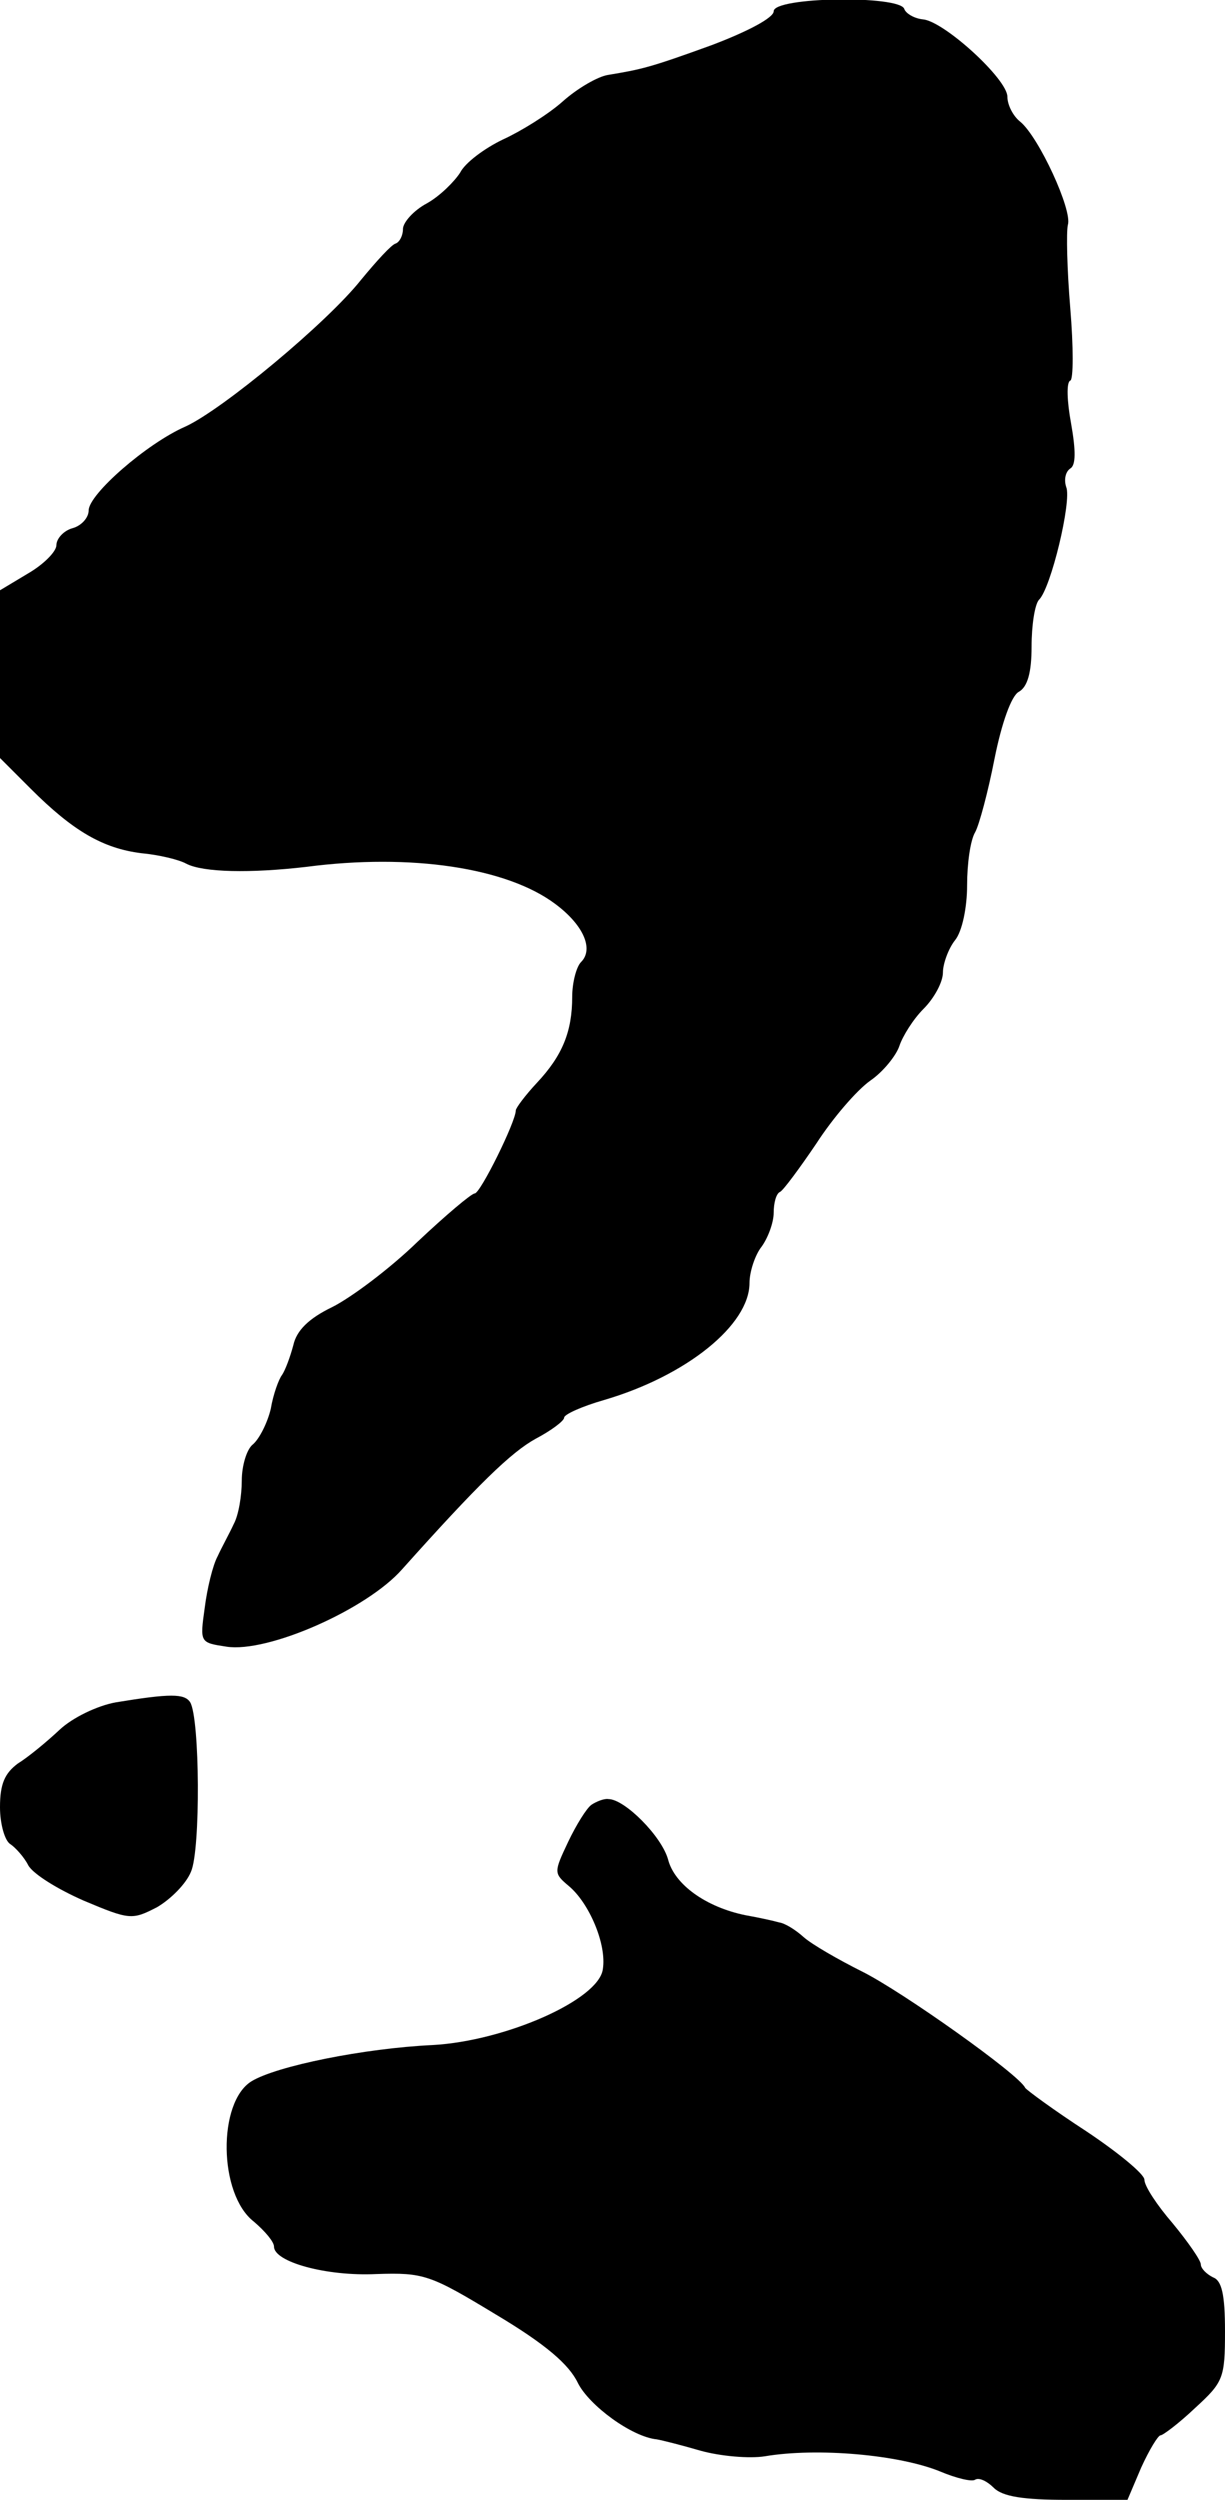 <?xml version="1.0" standalone="no"?>
<!DOCTYPE svg PUBLIC "-//W3C//DTD SVG 20010904//EN"
 "http://www.w3.org/TR/2001/REC-SVG-20010904/DTD/svg10.dtd">
<svg version="1.0" xmlns="http://www.w3.org/2000/svg"
 width="152pt" height="310pt" viewBox="0 0 152 310"
 preserveAspectRatio="xMidYMid meet">
<g transform="translate(0,310) scale(0.1,-0.1)"
fill="#000000" stroke="none">
<path d="M960 3086 c0 -8 -32 -25 -77 -42 -77 -28 -87 -30 -129 -37 -12 -2
-37 -16 -56 -33 -18 -16 -52 -37 -74 -47 -23 -11 -47 -29 -53 -41 -7 -11 -25
-29 -41 -38 -17 -9 -30 -24 -30 -32 0 -8 -4 -16 -9 -18 -5 -1 -24 -22 -43 -45
-42 -53 -172 -161 -218 -182 -48 -21 -120 -84 -120 -104 0 -9 -9 -19 -20 -22
-11 -3 -20 -13 -20 -21 0 -8 -16 -24 -35 -35 l-35 -21 0 -104 0 -104 38 -38
c53 -53 90 -74 137 -80 22 -2 47 -8 56 -13 21 -11 80 -12 149 -4 130 17 249
-1 309 -46 35 -26 48 -56 32 -72 -6 -6 -11 -26 -11 -43 0 -43 -12 -73 -44
-107 -14 -15 -26 -31 -26 -34 0 -14 -44 -103 -51 -103 -4 0 -36 -27 -71 -60
-34 -33 -82 -69 -106 -81 -29 -14 -44 -29 -48 -47 -4 -15 -10 -31 -14 -37 -4
-5 -11 -24 -14 -42 -4 -17 -14 -37 -22 -44 -8 -6 -14 -27 -14 -45 0 -19 -4
-43 -10 -54 -5 -11 -15 -29 -20 -40 -6 -11 -13 -40 -16 -64 -6 -43 -6 -43 27
-48 51 -8 174 46 218 96 94 105 135 145 166 162 19 10 35 22 35 26 0 4 22 14
50 22 102 30 180 93 180 145 0 14 7 35 15 45 8 11 15 30 15 42 0 12 3 24 8 26
4 2 24 29 45 60 20 31 50 66 67 78 16 11 32 31 36 43 4 12 17 33 30 46 13 13
24 33 24 45 0 11 7 30 15 40 9 11 15 41 15 68 0 27 4 56 10 66 5 9 16 50 24
91 9 45 21 78 30 83 11 6 16 24 16 56 0 27 4 52 9 58 15 14 41 123 34 140 -3
9 -1 19 5 23 7 4 7 22 1 56 -5 27 -6 51 -1 53 4 1 4 42 0 90 -4 48 -5 94 -3
103 6 18 -36 109 -59 128 -9 7 -16 21 -16 31 0 22 -79 94 -105 96 -10 1 -21 7
-23 13 -6 17 -162 15 -162 -3z"/>
<path d="M144 989 c-23 -4 -54 -19 -70 -34 -16 -15 -39 -34 -52 -42 -16 -12
-22 -25 -22 -54 0 -21 6 -42 13 -46 6 -4 17 -16 22 -26 6 -11 37 -30 69 -44
57 -24 60 -24 91 -8 17 10 36 29 42 44 12 27 11 190 -1 210 -7 11 -25 11 -92
0z"/>
<path d="M734 862 c-6 -4 -19 -25 -29 -46 -18 -38 -18 -39 1 -55 25 -21 47
-72 42 -103 -5 -38 -121 -89 -211 -94 -85 -4 -194 -26 -225 -45 -42 -26 -41
-140 3 -174 14 -12 25 -25 25 -31 0 -19 65 -37 127 -34 59 2 67 -1 148 -50 62
-37 91 -62 102 -85 14 -28 67 -67 98 -70 6 -1 30 -7 54 -14 25 -7 61 -10 80
-7 65 11 167 2 218 -19 19 -8 39 -13 43 -10 5 3 15 -2 23 -10 11 -11 37 -15
91 -15 l75 0 17 40 c10 22 21 40 24 40 3 0 23 15 43 34 35 32 37 37 37 95 0
46 -4 63 -15 67 -8 4 -15 11 -15 16 0 5 -16 28 -35 51 -19 22 -35 46 -35 54 0
7 -33 34 -72 60 -40 26 -74 51 -76 54 -7 16 -152 119 -202 144 -30 15 -63 34
-73 43 -10 9 -23 17 -30 18 -7 2 -25 6 -42 9 -49 10 -88 38 -96 69 -8 29 -54
75 -74 75 -5 1 -15 -3 -21 -7z"/>
</g>
</svg>
